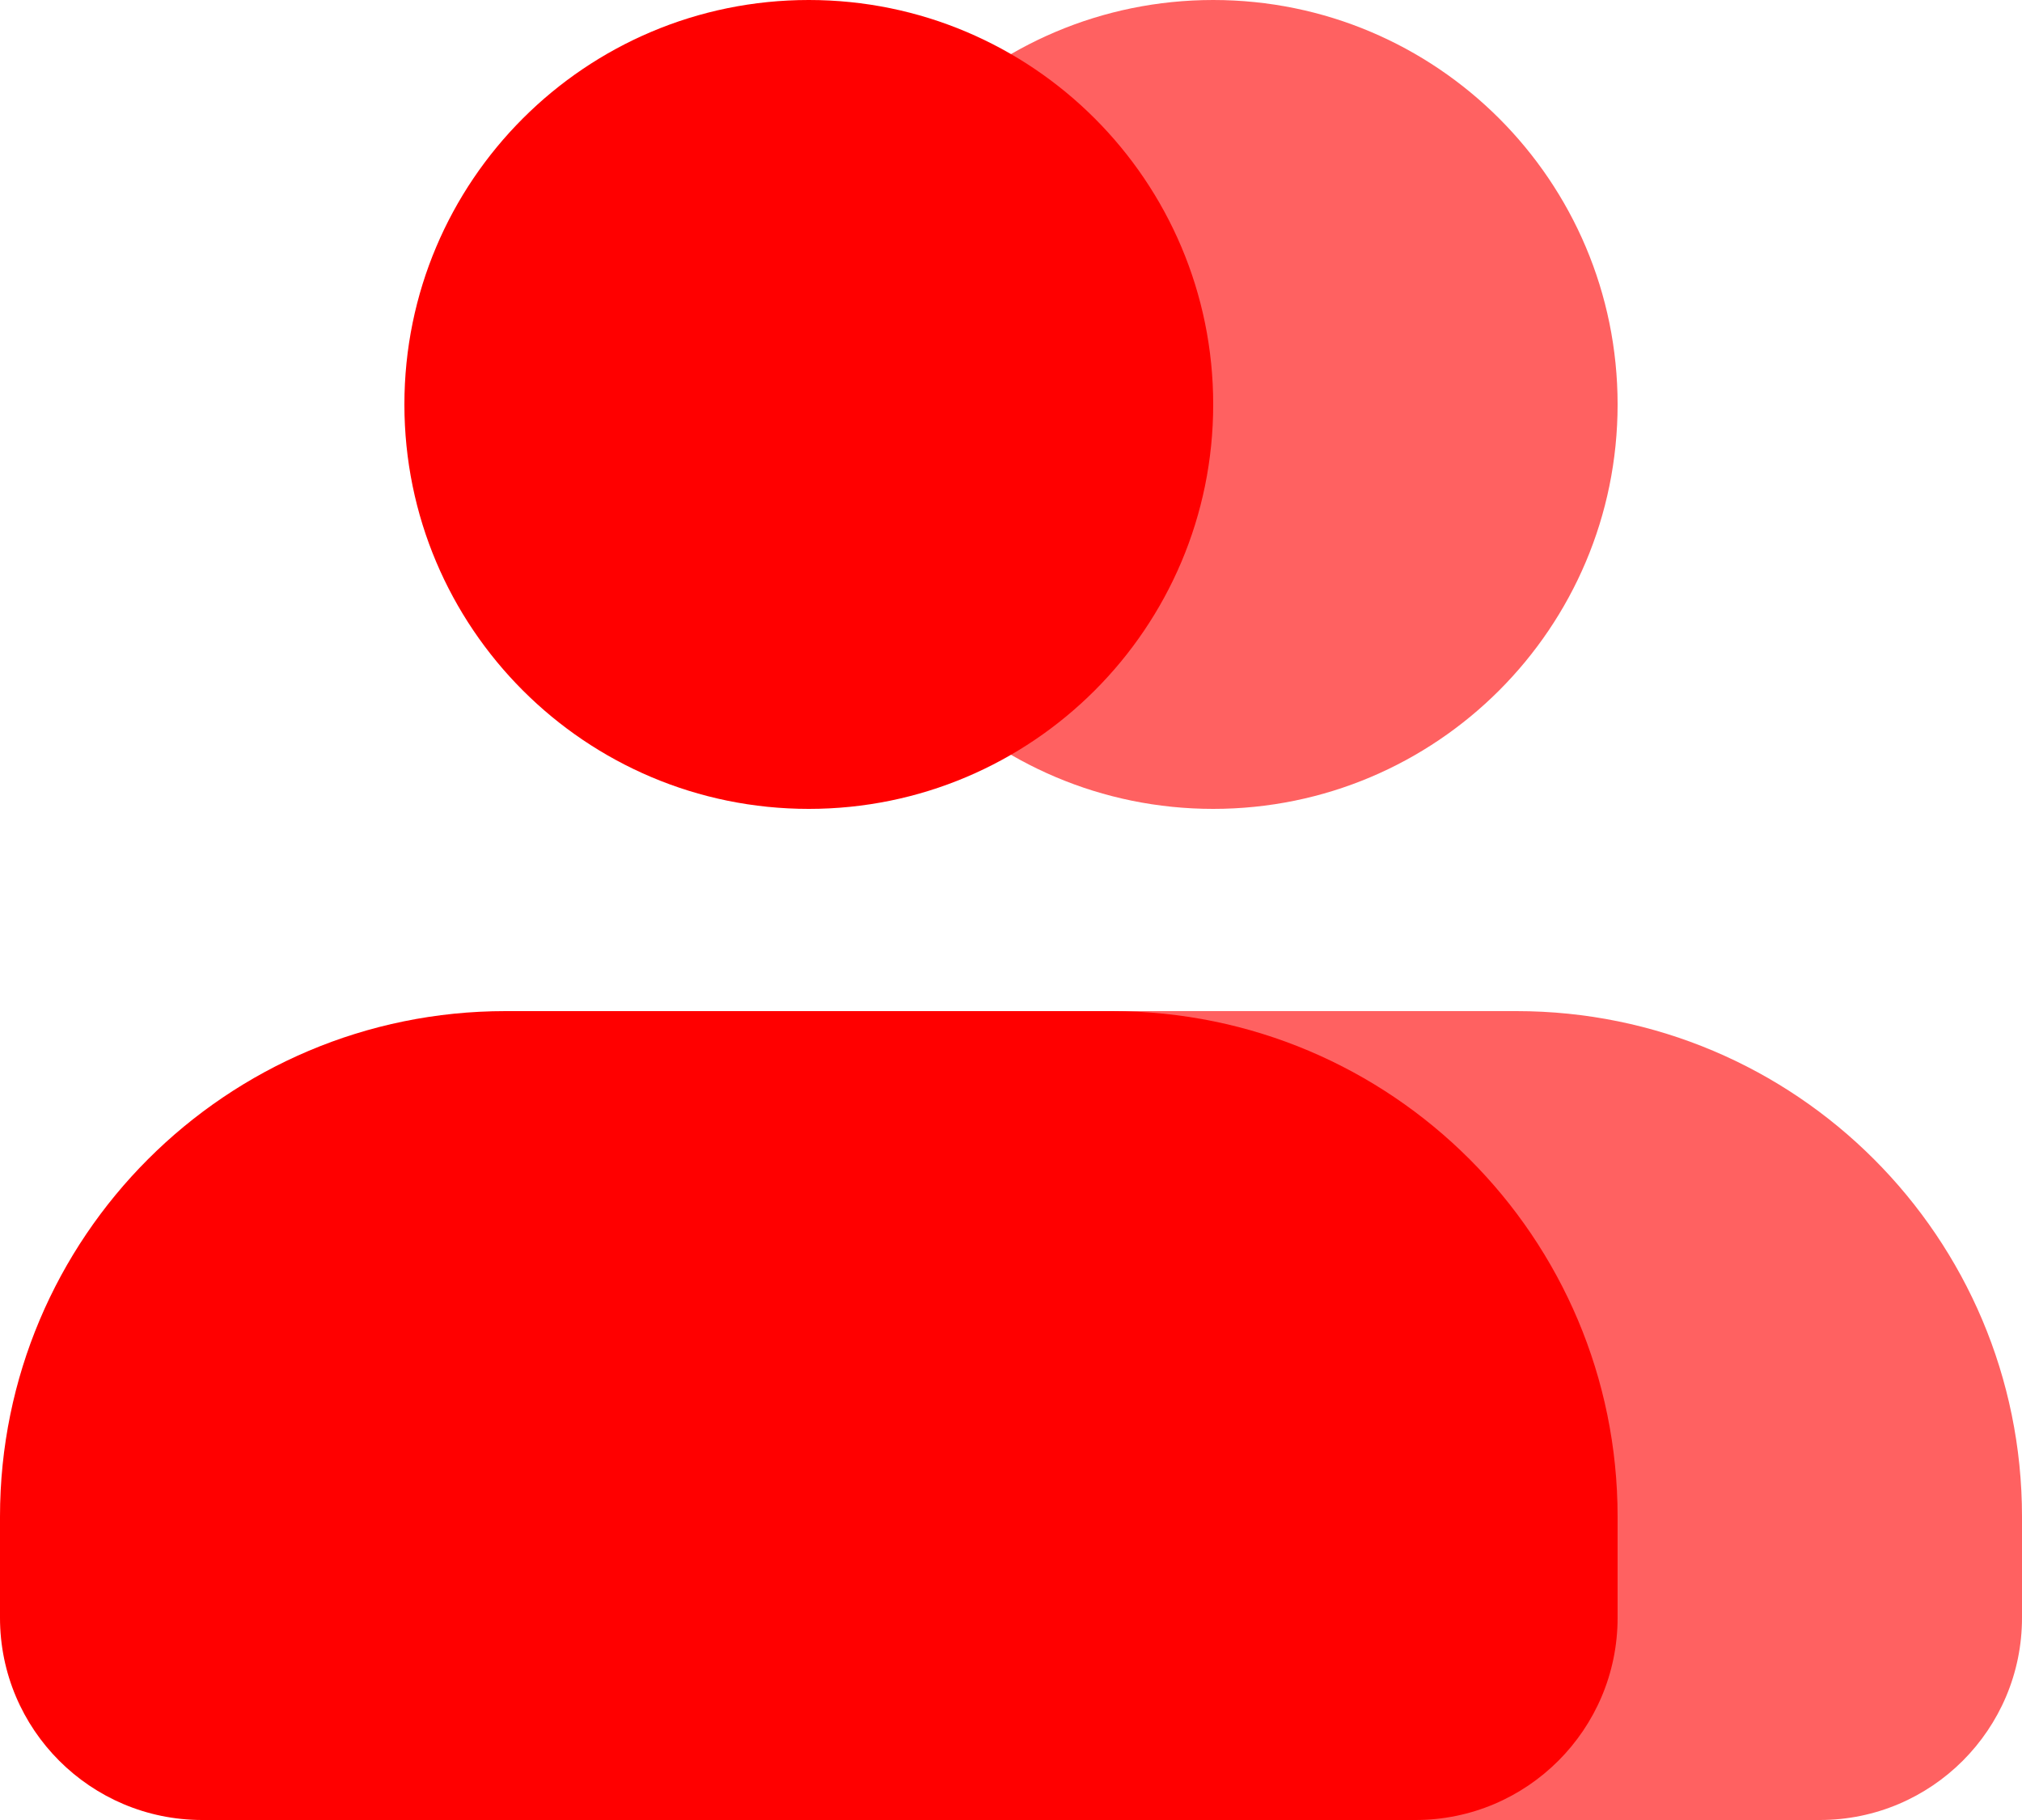 <?xml version="1.0" encoding="UTF-8"?> <svg xmlns="http://www.w3.org/2000/svg" width="50" height="45" viewBox="0 0 50 45" fill="none"> <path d="M40 10C40 15.523 35.523 20 30 20C24.477 20 20 15.523 20 10C20 4.477 24.477 0 30 0C35.523 0 40 4.477 40 10Z" fill="#FF0000" fill-opacity="0.62"></path> <path d="M25 25C16.716 25 10 31.716 10 40C10 42.761 12.239 45 15 45H45C47.761 45 50 42.761 50 40V37.5C50 30.596 44.404 25 37.5 25H25Z" fill="#FF0000" fill-opacity="0.62"></path> <path d="M12.5 25C5.596 25 0 30.596 0 37.5V40C0 42.761 2.239 45 5 45H35C37.761 45 40 42.761 40 40V37.5C40 30.596 34.404 25 27.5 25H12.5Z" fill="#FF0000"></path> <path d="M30 10C30 15.523 25.523 20 20 20C14.477 20 10 15.523 10 10C10 4.477 14.477 0 20 0C25.523 0 30 4.477 30 10Z" fill="#FF0000"></path> </svg> 